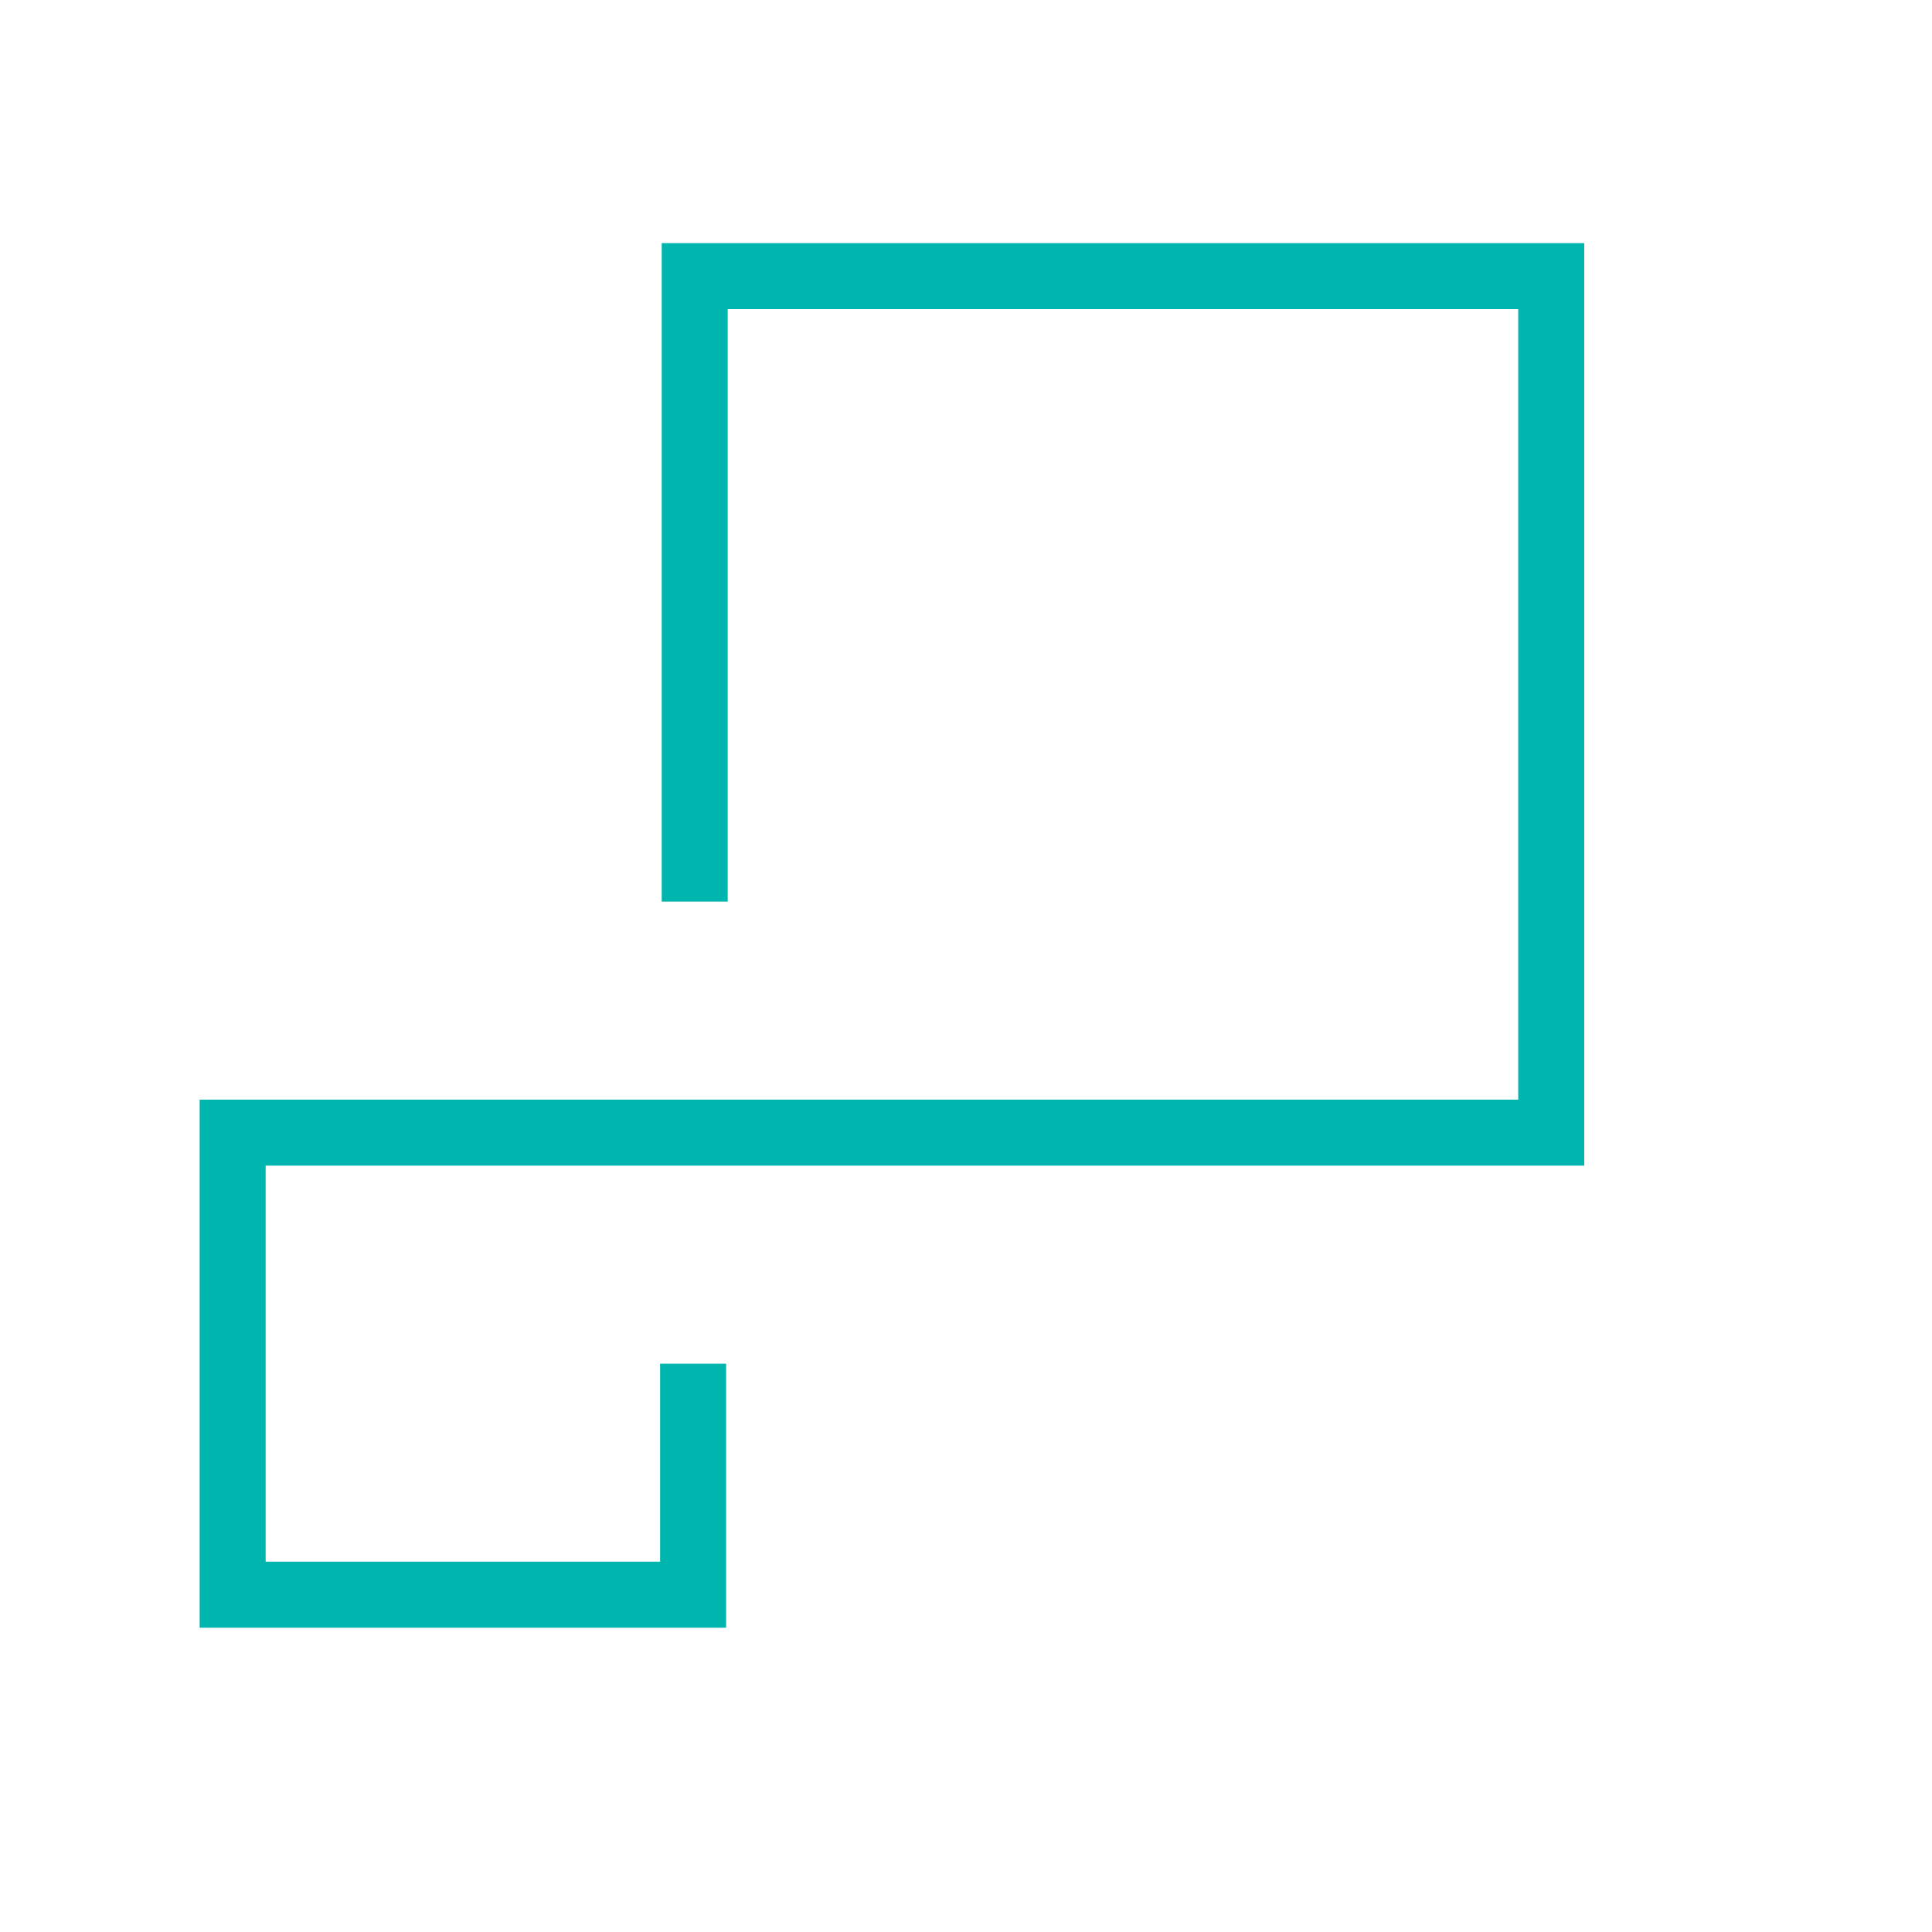 <?xml version="1.0" encoding="UTF-8"?>
<svg id="Layer_1" xmlns="http://www.w3.org/2000/svg" version="1.1" viewBox="0 0 120 120">
  <!-- Generator: Adobe Illustrator 29.1.0, SVG Export Plug-In . SVG Version: 2.1.0 Build 142)  -->
  <defs>
    <style>
      .st0 {
        fill: none;
      }

      .st1 {
        fill: #00bfb3;
      }

      .st2 {
        fill: #00b5ad;
      }
    </style>
  </defs>
  <path class="st1" d="M-368.9-97.6v-37.7c0-1.9.7-3.6,2-4.9s2.9-2,4.9-2h12.2v-7.8c0-1.9.7-3.6,2-4.9s2.9-2,4.9-2h24.4c1.9,0,3.6.7,4.9,2,1.3,1.3,2,2.9,2,4.9v7.8h12.2c1.9,0,3.6.7,4.9,2,1.3,1.3,2,2.9,2,4.9v37.7h-76ZM-350.4-117.8v4.2h-4.2v-4.2h-10.1v15.9h67.6v-15.9h-10.1v4.2h-4.2v-4.2h-39ZM-364.7-135.3v13.3h10.1v-4.2h4.2v4.2h39v-4.2h4.2v4.2h10.1v-13.3c0-.7-.3-1.3-.8-1.8-.5-.5-1.1-.8-1.8-.8h-62.4c-.7,0-1.2.3-1.8.8s-.8,1.1-.8,1.8ZM-345.7-142.1h29.6v-7.8c0-.7-.3-1.2-.8-1.8-.5-.5-1.1-.8-1.8-.8h-24.4c-.7,0-1.2.3-1.8.8s-.8,1.1-.8,1.8v7.8Z"/>
  <path class="st1" d="M-149-104.4c-1.2,0-2.3-.4-3.1-1.3s-1.3-1.9-1.3-3.1.4-2.3,1.3-3.1c.9-.9,1.9-1.3,3.1-1.3s2.3.4,3.1,1.3c.9.9,1.3,1.9,1.3,3.1s-.4,2.3-1.3,3.1c-.9.9-1.9,1.3-3.1,1.3ZM-149-135.4c-1.2,0-2.3-.4-3.1-1.3s-1.3-1.9-1.3-3.1.4-2.3,1.3-3.1c.9-.9,1.9-1.3,3.1-1.3s2.3.4,3.1,1.3c.9.9,1.3,1.9,1.3,3.1s-.4,2.3-1.3,3.1c-.9.9-1.9,1.3-3.1,1.3ZM-133.5-122.1v-4.4h13.3v4.4h-13.3ZM-107.3-100l-3.6-2.5c2-3.2,3.5-6.7,4.5-10.3,1.1-3.7,1.6-7.5,1.6-11.5s-.8-9.5-2.3-13.8-3.7-8.3-6.5-11.9l3.3-2.8c3.1,4,5.5,8.4,7.2,13.2,1.7,4.8,2.6,9.9,2.6,15.3s-.6,8.9-1.8,12.9c-1.2,4-2.9,7.8-5.1,11.4Z"/>
  <path class="st1" d="M41.4-105.4h3.8v-16.9h-3.8v16.9ZM69.8-105.4h3.8v-35.8h-3.8v35.8ZM55.6-105.4h3.8v-9.4h-3.8v9.4ZM55.6-122.3h3.8v-7.5h-3.8v7.5ZM33.5-92.2c-1.7,0-3.2-.6-4.3-1.7s-1.7-2.6-1.7-4.3v-48.1c0-1.7.6-3.2,1.7-4.3,1.2-1.2,2.6-1.7,4.3-1.7h48.1c1.7,0,3.2.6,4.3,1.7,1.2,1.2,1.7,2.6,1.7,4.3v48.1c0,1.7-.6,3.2-1.7,4.3s-2.6,1.7-4.3,1.7h-48.1ZM33.5-96h48.1c.6,0,1.1-.2,1.6-.7s.7-1,.7-1.6v-48.1c0-.6-.2-1.1-.7-1.6-.5-.5-1-.7-1.6-.7h-48.1c-.6,0-1.1.2-1.6.7-.5.5-.7,1-.7,1.6v48.1c0,.6.2,1.1.7,1.6s1,.7,1.6.7ZM31.1-148.7v52.7-52.7Z"/>
  <path class="st1" d="M-356.6,90.4c-1.6,0-2.9-.5-3.9-1.6-1.1-1.1-1.6-2.4-1.6-3.9v-33.4c0-1.6.5-2.9,1.6-3.9s2.4-1.6,3.9-1.6h18.4v-13.7c0-1,.3-1.8,1-2.4.7-.7,1.5-1,2.4-1h6.8c1,0,1.8.3,2.4,1,.7.7,1,1.5,1,2.4v13.7h18.4c1.6,0,2.9.5,3.9,1.6s1.6,2.4,1.6,3.9v33.4c0,1.6-.5,2.9-1.6,3.9-1.1,1.1-2.4,1.6-3.9,1.6h-50.4ZM-356.6,87h50.4c.6,0,1.1-.2,1.5-.6.4-.4.6-.9.6-1.5v-33.4c0-.6-.2-1.1-.6-1.5-.4-.4-.9-.6-1.5-.6h-18.4v2.6c0,.9-.3,1.7-1,2.4s-1.5,1-2.4,1h-6.8c-.9,0-1.7-.3-2.4-1s-1-1.5-1-2.4v-2.6h-18.4c-.6,0-1.1.2-1.5.6-.4.4-.6.9-.6,1.5v33.4c0,.6.2,1.1.6,1.5.4.4.9.6,1.5.6ZM-350.8,78.2h18.4v-.5c0-.8-.2-1.5-.6-2.2s-1-1.2-1.8-1.5c-1.1-.5-2.2-.8-3.3-1.1-1.1-.2-2.3-.4-3.5-.4s-2.3.1-3.4.4c-1.1.2-2.2.6-3.3,1.1-.7.4-1.3.9-1.8,1.5-.4.7-.6,1.4-.6,2.2v.5ZM-324.5,73h13.7v-3h-13.7v3ZM-341.6,69.9c1.1,0,2.1-.4,2.9-1.2s1.2-1.8,1.2-2.9-.4-2.1-1.2-2.9c-.8-.8-1.8-1.2-2.9-1.2s-2.1.4-2.9,1.2-1.2,1.8-1.2,2.9.4,2.1,1.2,2.9c.8.8,1.8,1.2,2.9,1.2ZM-324.5,64.8h13.7v-3h-13.7v3ZM-334.8,52.1h6.8v-19.7h-6.8v19.7Z"/>
  <path class="st1" d="M-136.1,35.8l-18.5,18.5-2.5-2.5,22.7-22.7,22.7,22.7-2.5,2.6-18.5-18.5v25.5h-3.6v-25.6ZM-136.1,79.3v-10.8h3.6v10.8h-3.6ZM-136.1,93.6v-7.2h3.6v7.2h-3.6Z"/>
  <rect class="st0" x="1277.7" y="343.1" width="86" height="86"/>
  <path class="st2" d="M41.1,15.1v40.9h4.1V19.2h49.1v49.1H12.4v32.8h32.7v-16.4h-4.1v12.3h-24.5v-24.6h81.9V15.1h-57.3Z"/>
</svg>